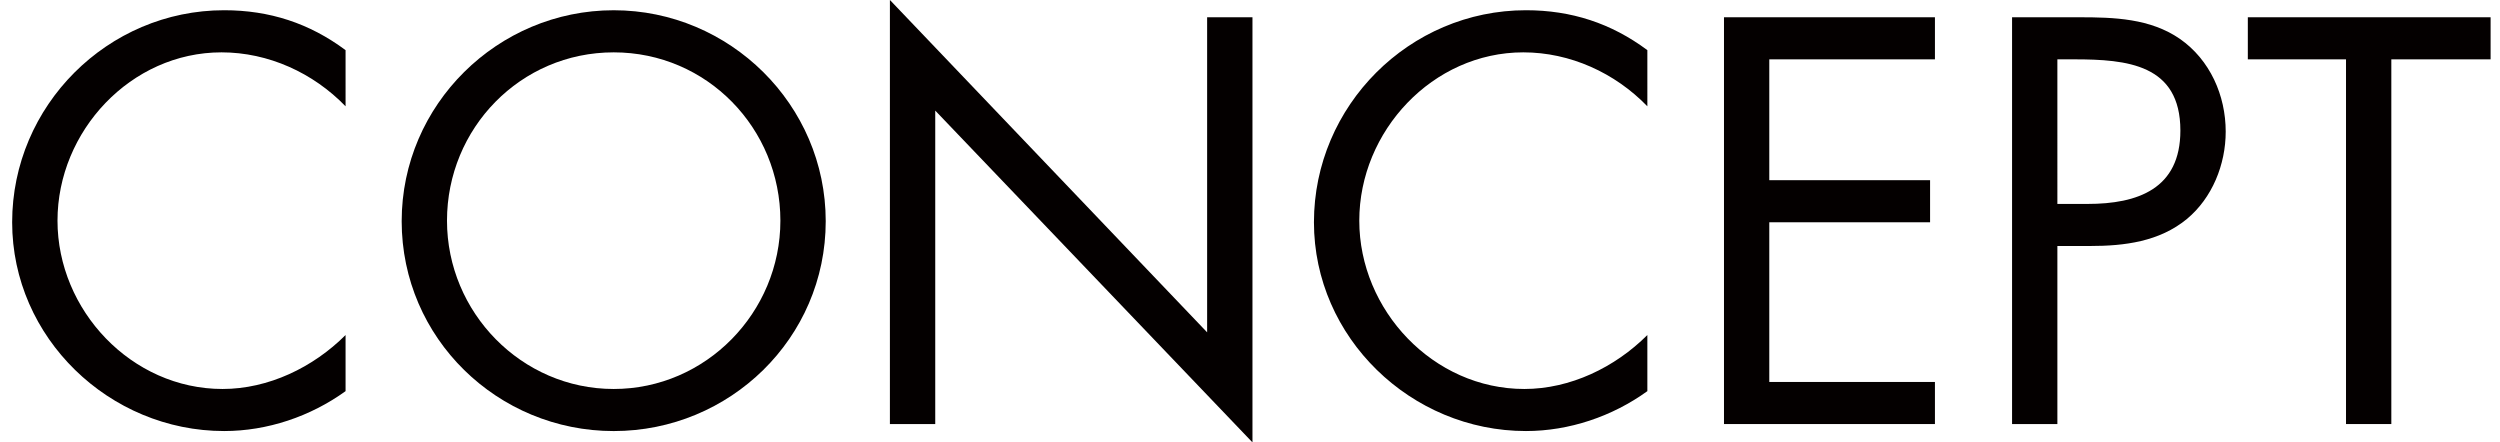 <?xml version="1.0" encoding="utf-8"?>
<!-- Generator: Adobe Illustrator 16.0.3, SVG Export Plug-In . SVG Version: 6.00 Build 0)  -->
<!DOCTYPE svg PUBLIC "-//W3C//DTD SVG 1.1//EN" "http://www.w3.org/Graphics/SVG/1.1/DTD/svg11.dtd">
<svg version="1.1" id="レイヤー_1" xmlns="http://www.w3.org/2000/svg" xmlns:xlink="http://www.w3.org/1999/xlink" x="0px"
	 y="0px" width="129.75px" height="22.961px" viewBox="0 0 129.75 22.961" enable-background="new 0 0 129.75 22.961"
	 xml:space="preserve">
<g>
	<path fill="#040000" d="M17.935,5.517c-1.68-1.736-4.004-2.8-6.439-2.8c-4.704,0-8.512,4.088-8.512,8.735s3.836,8.736,8.567,8.736
		c2.38,0,4.704-1.12,6.384-2.8v2.912c-1.819,1.315-4.06,2.071-6.3,2.071c-5.964,0-11.004-4.844-11.004-10.836
		c0-6.048,4.956-11.004,11.004-11.004c2.353,0,4.424,0.673,6.3,2.072V5.517z"/>
	<path fill="#040000" d="M42.855,11.48c0,6.076-4.984,10.892-11.004,10.892c-6.021,0-11.004-4.815-11.004-10.892
		c0-6.049,4.983-10.948,11.004-10.948C37.871,0.532,42.855,5.432,42.855,11.48z M23.199,11.452c0,4.761,3.864,8.736,8.652,8.736
		c4.787,0,8.651-3.976,8.651-8.736c0-4.788-3.808-8.735-8.651-8.735C27.007,2.717,23.199,6.664,23.199,11.452z"/>
	<path fill="#040000" d="M46.187,0L62.65,17.248V0.896h2.353v22.064L48.539,5.74v16.268h-2.353V0z"/>
	<path fill="#040000" d="M85.498,5.517c-1.68-1.736-4.004-2.8-6.439-2.8c-4.704,0-8.512,4.088-8.512,8.735s3.836,8.736,8.567,8.736
		c2.38,0,4.704-1.12,6.384-2.8v2.912c-1.819,1.315-4.06,2.071-6.3,2.071c-5.964,0-11.004-4.844-11.004-10.836
		c0-6.048,4.956-11.004,11.004-11.004c2.353,0,4.424,0.673,6.3,2.072V5.517z"/>
	<path fill="#040000" d="M89.475,0.896h10.948V3.08h-8.597v6.272h8.345v2.184h-8.345v8.288h8.597v2.184H89.475V0.896z"/>
	<path fill="#040000" d="M106.779,22.008h-2.353V0.896h3.472c1.82,0,3.696,0.057,5.236,1.12c1.568,1.092,2.38,2.94,2.38,4.815
		c0,1.709-0.7,3.444-2.016,4.536c-1.429,1.177-3.248,1.4-5.013,1.4h-1.707V22.008z M106.779,10.584h1.567
		c2.604,0,4.816-0.783,4.816-3.808c0-3.444-2.772-3.696-5.517-3.696h-0.867V10.584z"/>
	<path fill="#040000" d="M124.11,22.008h-2.352V3.08h-5.096V0.896h12.6V3.08h-5.152V22.008z"/>
</g>
<g>
</g>
<g>
</g>
<g>
</g>
<g>
</g>
<g>
</g>
<g>
</g>
</svg>
